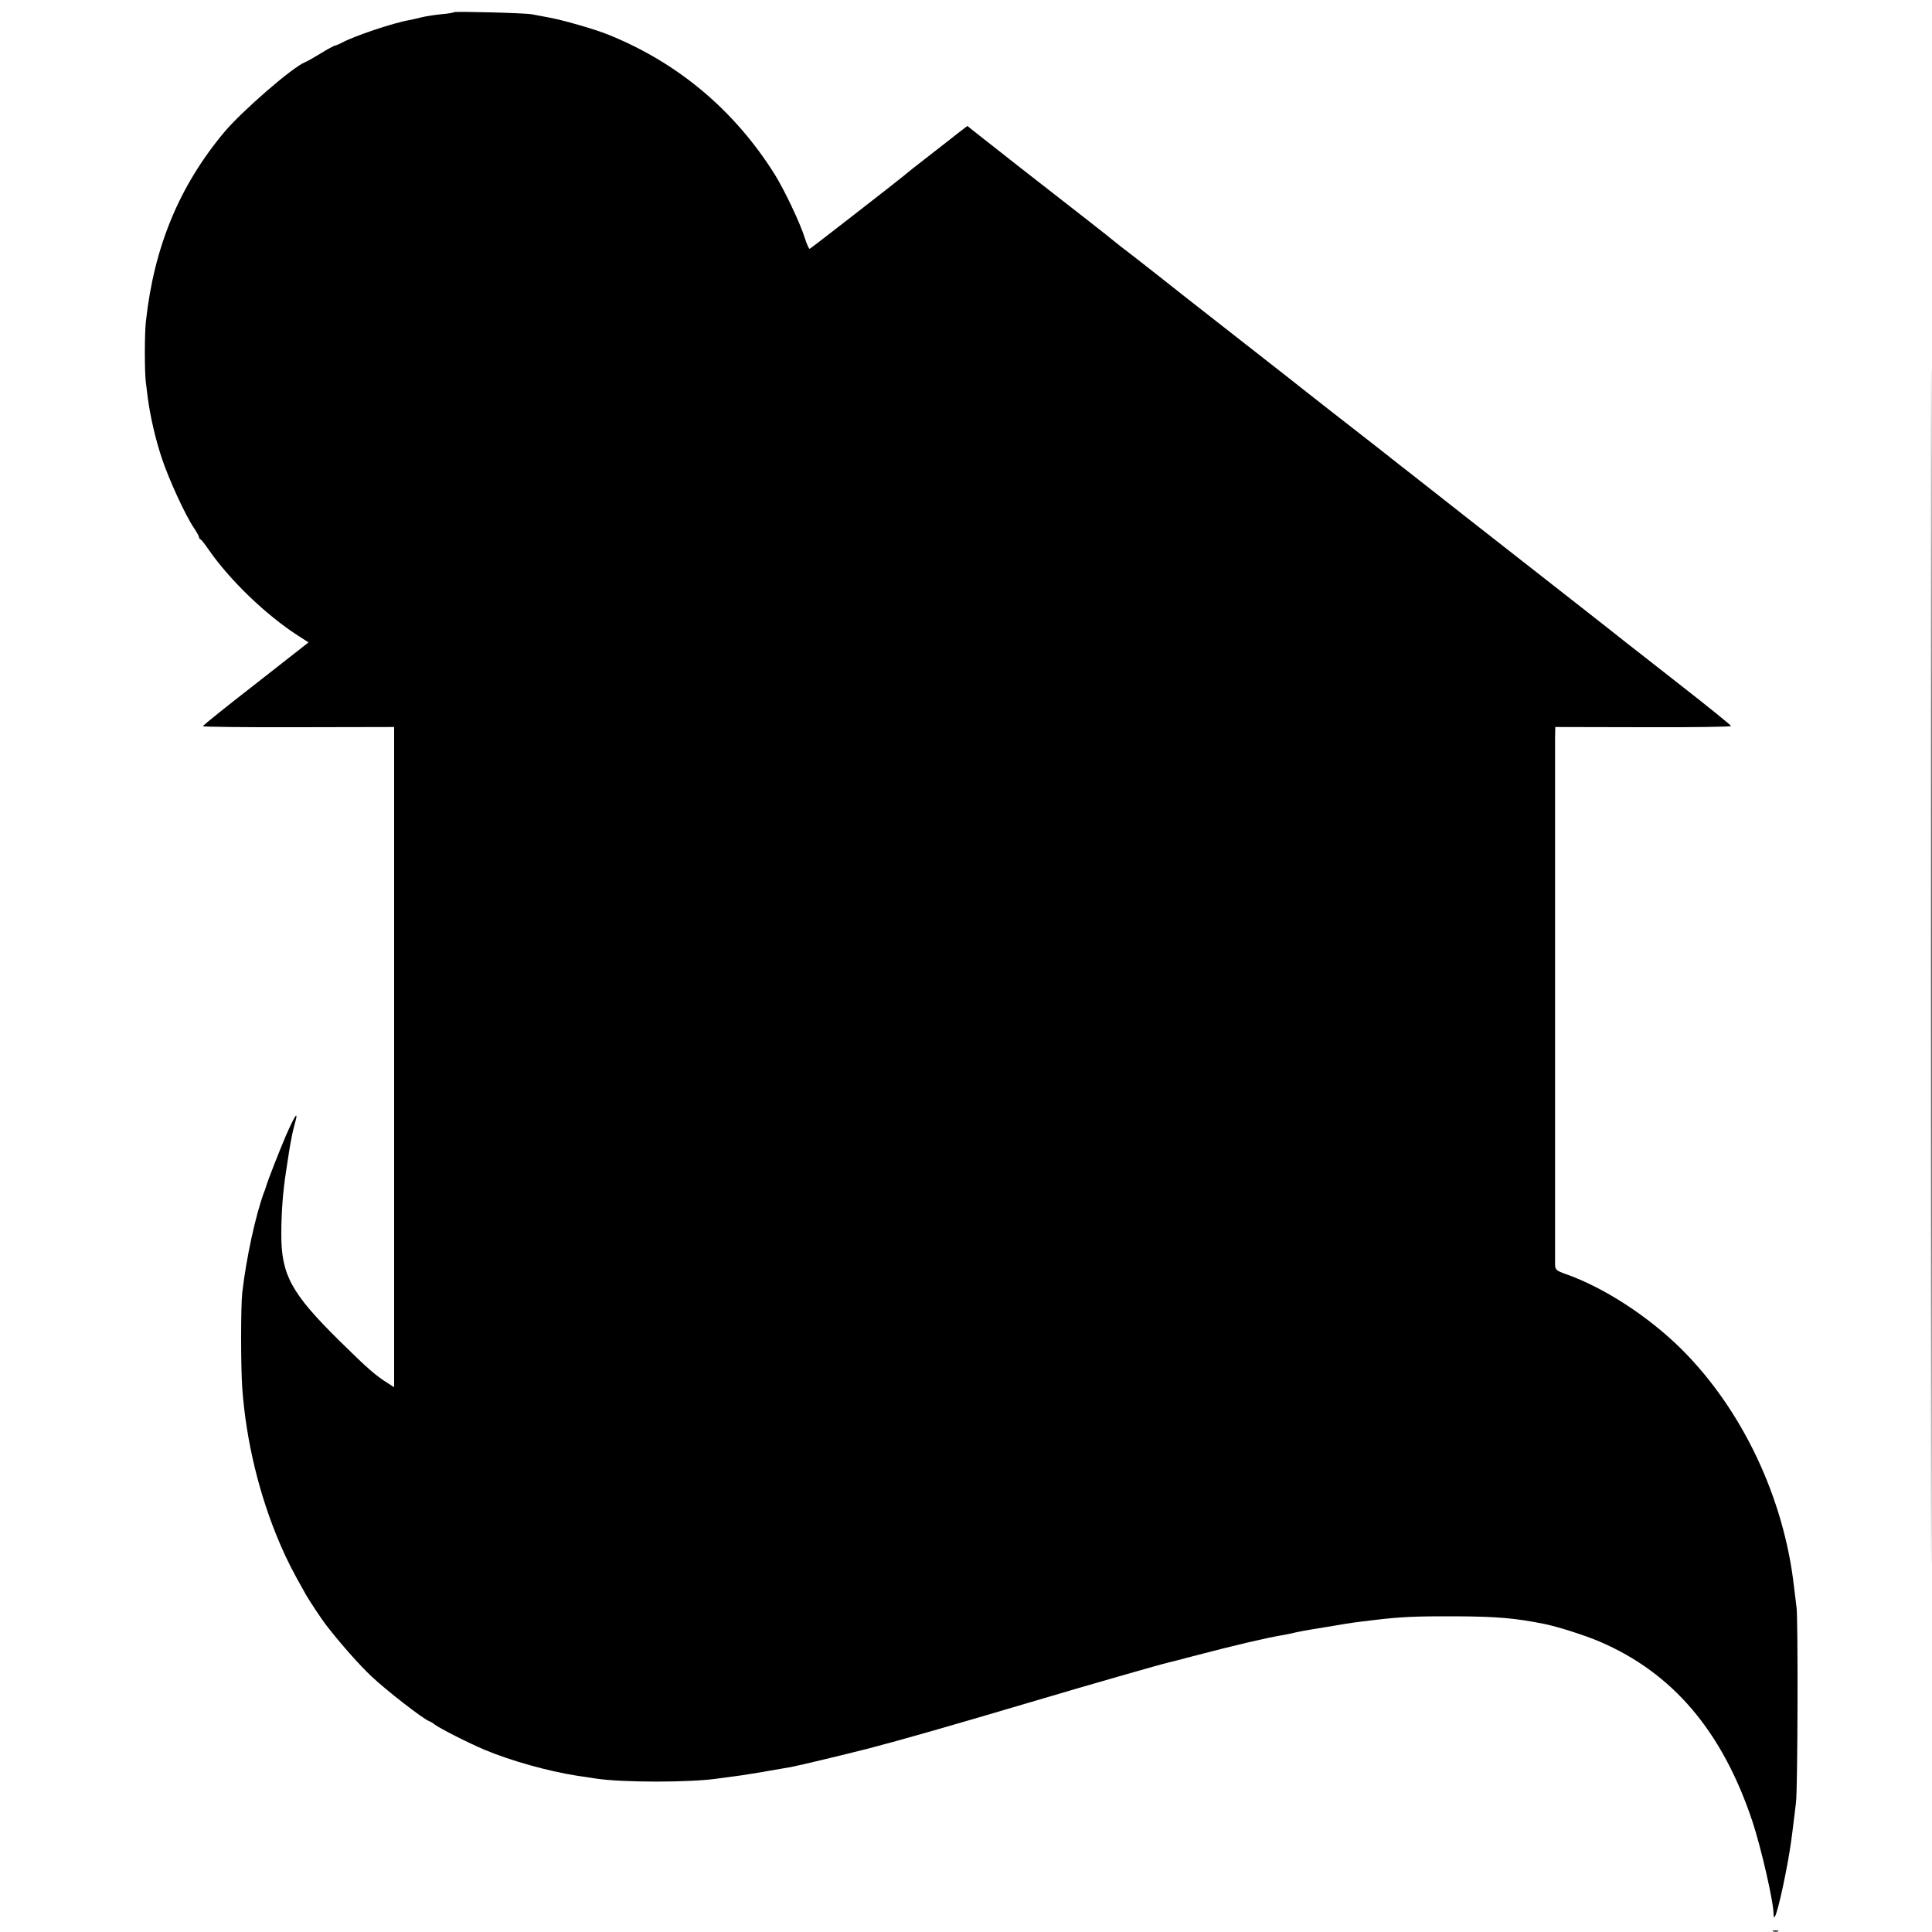 <?xml version="1.0" standalone="no"?>
<!DOCTYPE svg PUBLIC "-//W3C//DTD SVG 20010904//EN"
 "http://www.w3.org/TR/2001/REC-SVG-20010904/DTD/svg10.dtd">
<svg version="1.0" xmlns="http://www.w3.org/2000/svg"
 width="1000pt" height="1000pt" viewBox="0 0 1000 1000"
 preserveAspectRatio="xMidYMid meet">
<g transform="translate(0,1000) scale(0.1,-0.1)"
fill="#000000" stroke="none">
<path d="M9995 5000 c0 -2753 1 -3879 2 -2503 2 1377 2 3629 0 5005 -1 1377
-2 251 -2 -2502z"/>
<path d="M2350 9937 c-3 -3 -34 -8 -70 -11 -36 -4 -81 -11 -100 -16 -19 -5
-47 -11 -61 -14 -83 -14 -291 -84 -353 -119 -12 -6 -26 -12 -32 -13 -6 -1 -40
-19 -75 -41 -36 -22 -72 -42 -80 -45 -63 -24 -327 -253 -419 -363 -233 -279
-363 -594 -405 -980 -7 -60 -7 -266 0 -315 2 -19 7 -55 10 -80 13 -97 39 -210
72 -310 36 -109 122 -297 167 -363 14 -21 26 -42 26 -47 0 -4 3 -10 8 -12 4
-1 23 -25 42 -53 111 -160 297 -338 461 -444 l56 -36 -273 -214 c-151 -117
-274 -216 -274 -220 0 -3 223 -6 495 -5 l495 1 0 -1709 0 -1708 -27 17 c-69
43 -108 77 -259 226 -246 243 -298 338 -298 547 0 111 8 222 25 330 17 112 19
124 24 150 3 14 7 35 9 46 3 12 9 39 15 59 16 61 -5 28 -50 -75 -35 -82 -95
-235 -103 -265 -2 -5 -5 -17 -9 -25 -44 -119 -92 -339 -113 -520 -8 -68 -8
-386 0 -496 20 -274 88 -556 197 -809 36 -83 60 -131 133 -260 13 -24 86 -134
103 -155 74 -96 174 -209 237 -268 75 -71 266 -219 296 -230 8 -3 22 -11 30
-18 24 -19 177 -97 261 -132 137 -57 325 -109 469 -132 41 -6 86 -13 99 -15
136 -22 499 -22 641 0 14 2 48 6 75 10 40 4 193 30 300 49 50 10 264 61 405
97 178 47 366 100 900 258 194 58 626 182 645 185 11 3 65 16 120 31 229 60
383 96 465 110 19 3 54 10 78 16 23 5 59 12 80 15 20 3 75 12 122 20 80 14
103 17 205 29 132 16 214 20 420 19 212 -1 305 -9 456 -39 67 -13 212 -59 289
-92 378 -162 634 -463 790 -929 45 -136 110 -417 110 -482 1 -64 38 76 75 278
14 82 18 110 30 210 3 25 8 65 11 90 9 69 11 945 3 1009 -4 31 -10 79 -13 106
-52 464 -270 922 -585 1234 -171 169 -401 318 -598 387 -48 17 -53 22 -54 49
0 43 0 2659 0 2726 l1 56 455 -1 c250 -1 455 2 455 6 0 4 -116 98 -257 208
-142 111 -270 212 -285 223 -14 12 -133 105 -263 207 -413 323 -779 610 -810
635 -16 13 -43 34 -60 47 -16 13 -37 28 -45 35 -8 7 -76 60 -150 118 -74 58
-162 126 -195 152 -33 26 -89 70 -125 98 -36 29 -184 145 -330 259 -146 114
-280 219 -299 234 -39 31 -148 117 -171 135 -8 7 -56 43 -105 82 -50 38 -97
75 -105 82 -16 14 -173 137 -475 372 -104 82 -210 165 -234 184 l-44 35 -47
-36 c-26 -21 -96 -75 -156 -122 -60 -46 -114 -89 -120 -95 -23 -20 -486 -380
-493 -383 -4 -1 -15 24 -25 55 -24 78 -106 250 -157 332 -209 332 -502 578
-864 723 -67 27 -237 76 -307 88 -32 6 -70 13 -85 16 -34 7 -397 16 -403 11z"/>
<path d="M9178 3 c6 -2 18 -2 25 0 6 3 1 5 -13 5 -14 0 -19 -2 -12 -5z"/>
</g>
</svg>
